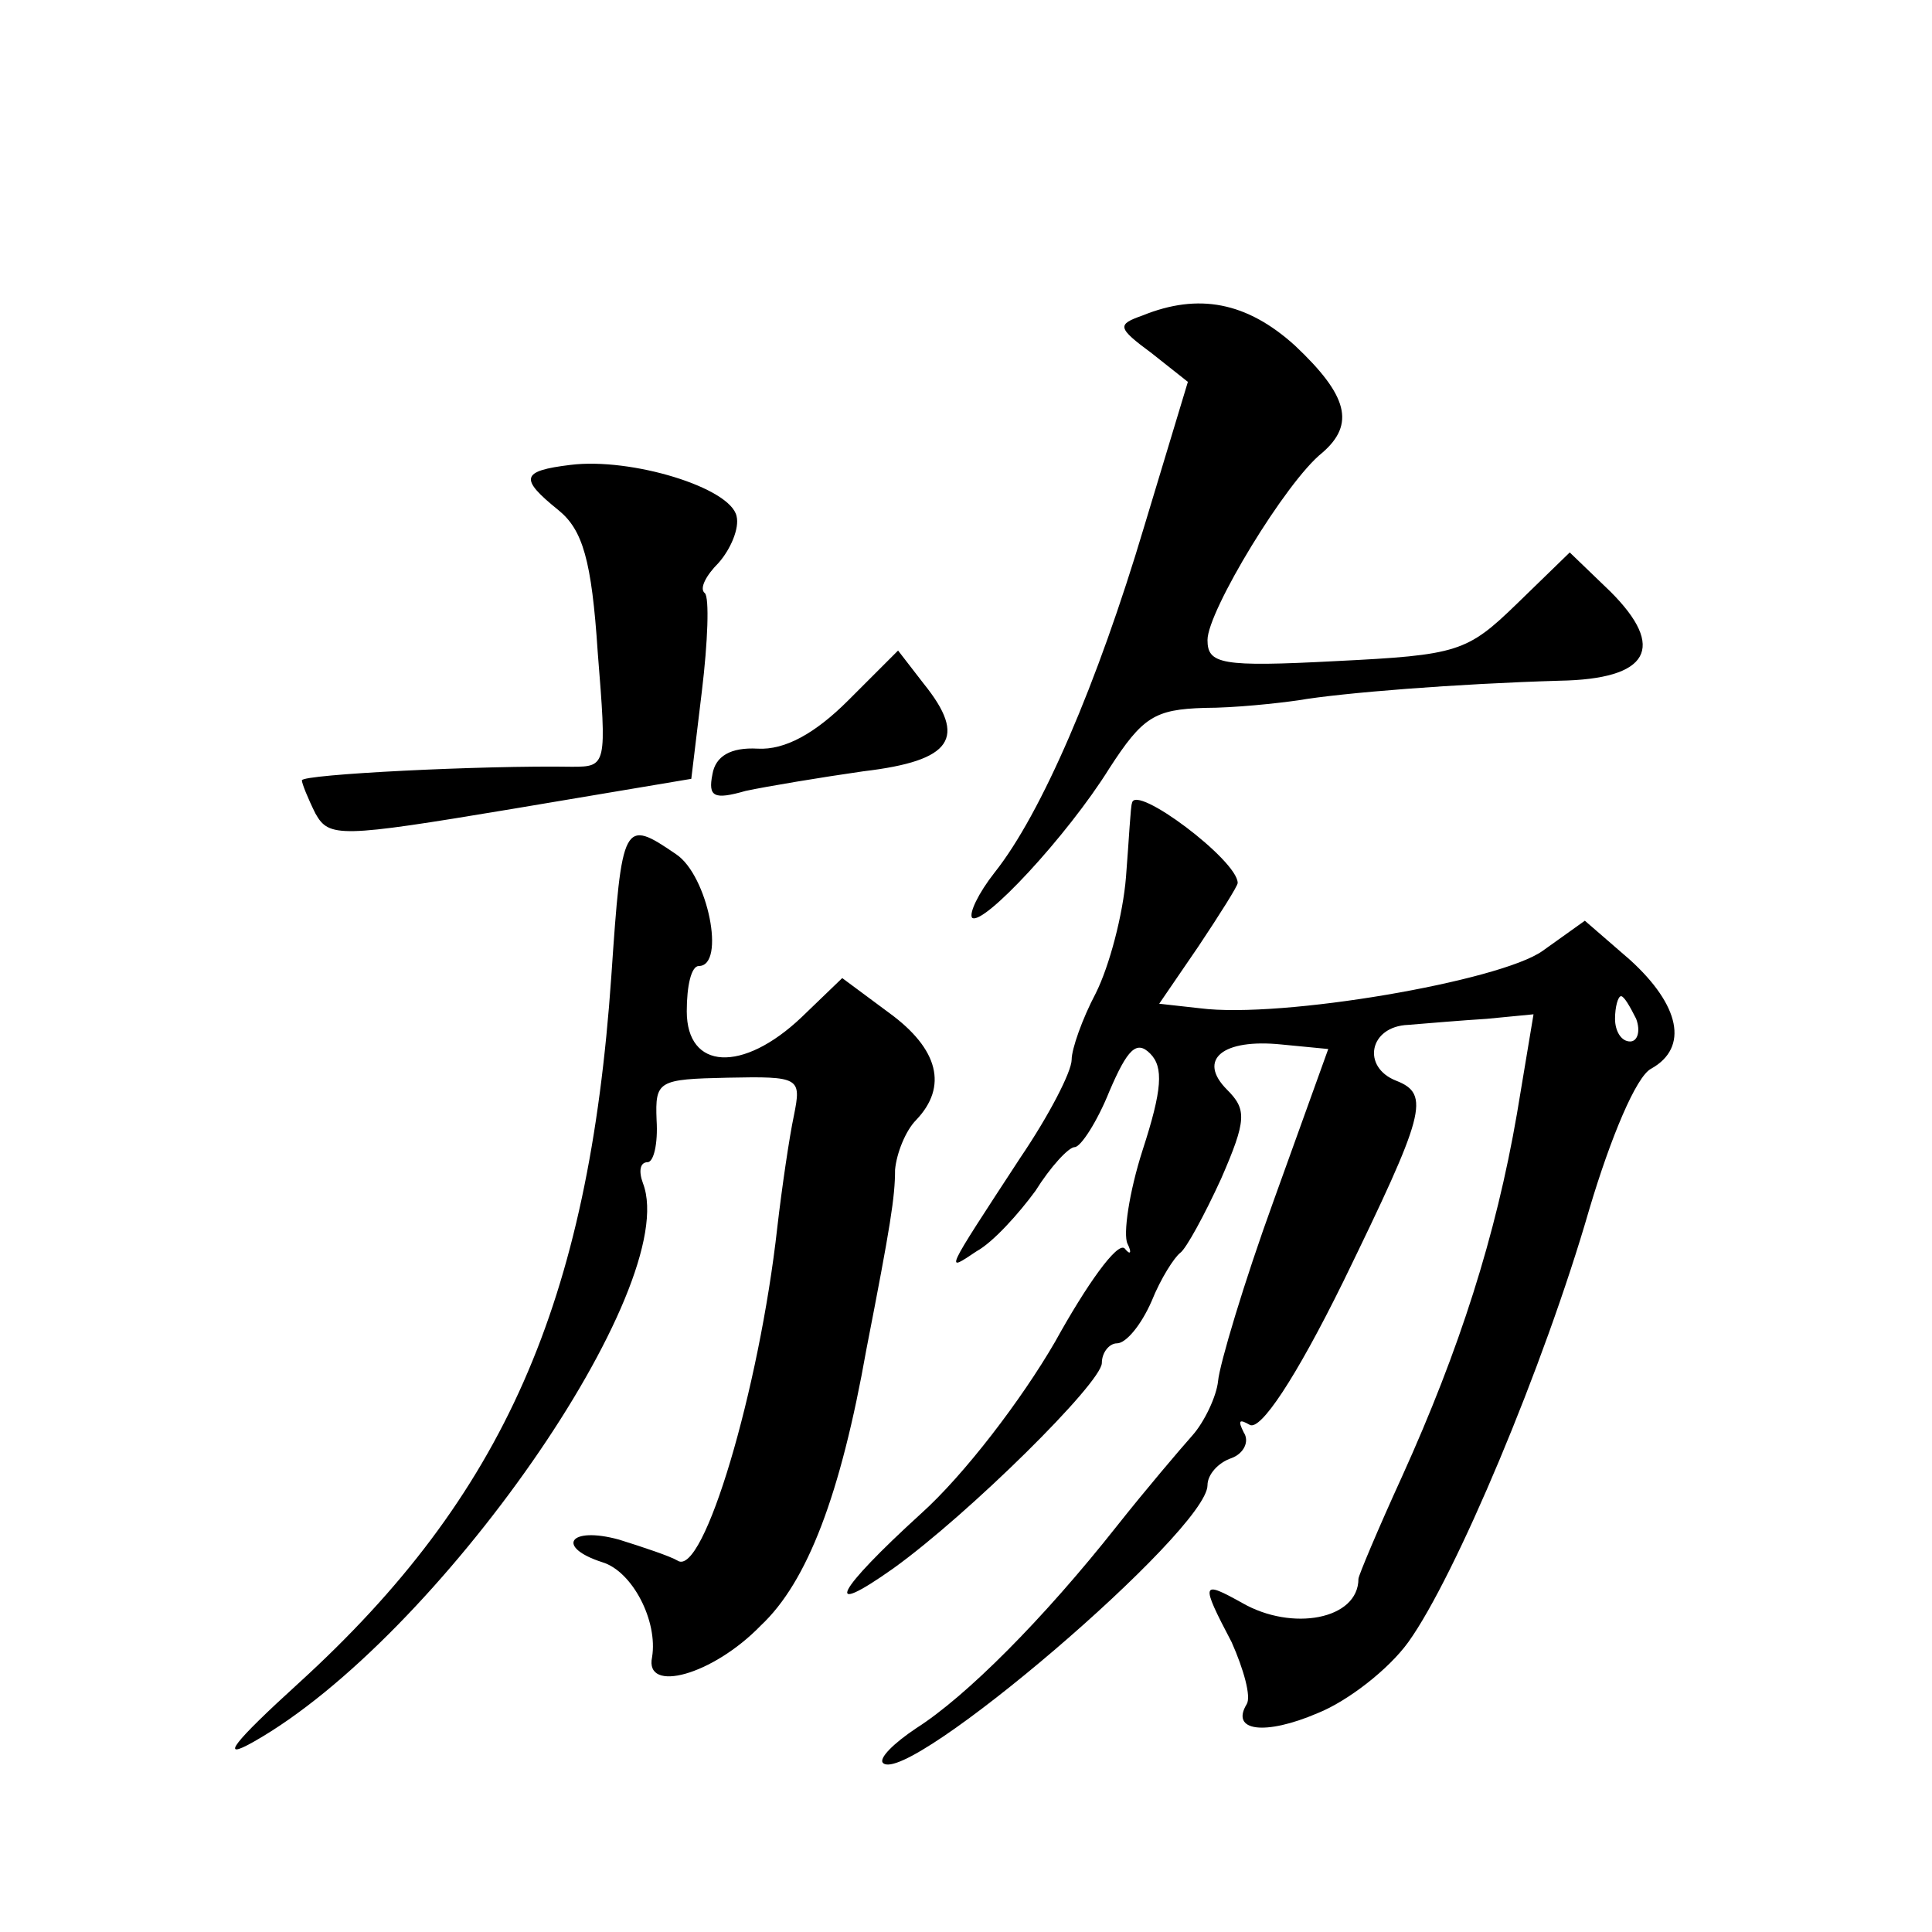 <?xml version="1.0" standalone="no"?>
<!DOCTYPE svg PUBLIC "-//W3C//DTD SVG 20010904//EN"
 "http://www.w3.org/TR/2001/REC-SVG-20010904/DTD/svg10.dtd">
<svg version="1.0" xmlns="http://www.w3.org/2000/svg"
 width="128pt" height="128pt" viewBox="0 0 128 128"
 preserveAspectRatio="xMidYMid meet">
<g transform="translate(0,128) scale(0.1,-0.1)"
fill="#0" stroke="none">
<path d="M757 1071 c-17 -6 -17 -8 6 -25 l24 -19 -29 -96 c-31 -104 -68 -190 -99
-229 -11 -14 -17 -27 -15 -30 7 -6 63 54 91 99 22 34 30 39 63 40 20 0 48 3 62
5 29 5 105 11 173 13 60 1 71 22 34 59 l-27 26 -35 -34 c-33 -32 -39 -34 -120 -38
-76 -4 -85 -2 -85 14 0 19 52 105 76 124 22 19 17 38 -18 71 -32 29 -64 35 -101
20z M378 972 c-33 -4 -34 -9 -8 -30 16 -13 22 -33 26 -94 6 -75 6 -76 -17 -76 -59
1 -179 -5 -179 -9 0 -2 4 -12 9 -22 9 -16 16 -16 130 3 l119 20 7 58 c4 33 5 62
2 65 -4 3 1 12 9 20 8 9 14 23 12 31 -4 19 -70 39 -110 34z M562 816 c-22 -22 -42
-33 -60 -32 -18 1 -28 -5 -30 -17 -3 -15 1 -17 22 -11 14 3 50 9 78 13 59 7 69
22 40 58 l-17 22 -33 -33z M750 748 c-1 -2 -2 -24 -4 -49 -2 -25 -11 -59 -20 -77
-9 -17 -16 -37 -16 -44 0 -8 -15 -37 -34 -65 -51 -78 -50 -76 -29 -62 11 6 28 25
39 40 10 16 22 29 26 29 4 0 15 17 23 37 12 28 18 34 27 25 9 -9 8 -24 -5 -64 -9
-28 -13 -56 -10 -62 3 -6 2 -8 -2 -3 -5 4 -25 -24 -46 -62 -22 -38 -60 -88 -89
-114 -56 -51 -66 -70 -18 -36 50 36 138 123 138 136 0 7 5 13 10 13 6 0 16 12 23
28 6 15 15 29 19 32 4 3 16 25 27 49 17 39 17 46 4 59 -20 20 -3 34 36 30 l31 -3
-36 -100 c-20 -55 -36 -109 -37 -120 -1 -10 -9 -27 -17 -36 -8 -9 -31 -36 -50 -60
-49 -62 -100 -113 -133 -134 -15 -10 -25 -20 -22 -23 16 -16 215 154 215 184 0
7 7 15 16 18 8 3 12 11 8 17 -4 8 -3 9 4 5 7 -4 30 30 62 95 54 111 58 124 35 133
-23 9 -18 36 8 37 12 1 36 3 52 4 l31 3 -11 -66 c-14 -81 -38 -156 -76 -240 -16
-35 -29 -66 -29 -68 0 -27 -44 -35 -77 -16 -27 15 -28 14 -7 -26 8 -18 13 -36 10
-41 -11 -18 12 -21 47 -6 20 8 47 29 60 47 31 43 90 183 120 287 14 47 31 88 41
93 25 14 19 42 -14 72 l-30 26 -28 -20 c-28 -20 -173 -45 -227 -38 l-27 3 26 38
c14 21 26 40 26 42 0 15 -68 66 -70 53z m334 -143 c3 -8 1 -15 -4 -15 -6 0 -10
7 -10 15 0 8 2 15 4 15 2 0 6 -7 10 -15z M405 633 c-15 -216 -71 -344 -207 -468
-44 -40 -53 -52 -30 -39 122 69 284 302 258 370 -3 8 -2 14 3 14 4 0 7 12 6 28
-1 26 1 27 47 28 48 1 49 0 44 -25 -3 -14 -8 -48 -11 -74 -12 -108 -49 -232 -66
-221 -5 3 -23 9 -39 14 -33 9 -42 -5 -11 -15 20 -6 37 -39 33 -63 -5 -24 40 -12
72 21 31 29 53 87 70 183 16 82 19 101 19 119 1 11 7 26 14 33 21 22 15 47 -18
71 l-31 23 -27 -26 c-39 -37 -76 -35 -76 4 0 17 3 30 8 30 18 0 6 60 -15 74 -35
24 -36 22 -43 -81z"/>
</g>
</svg>
